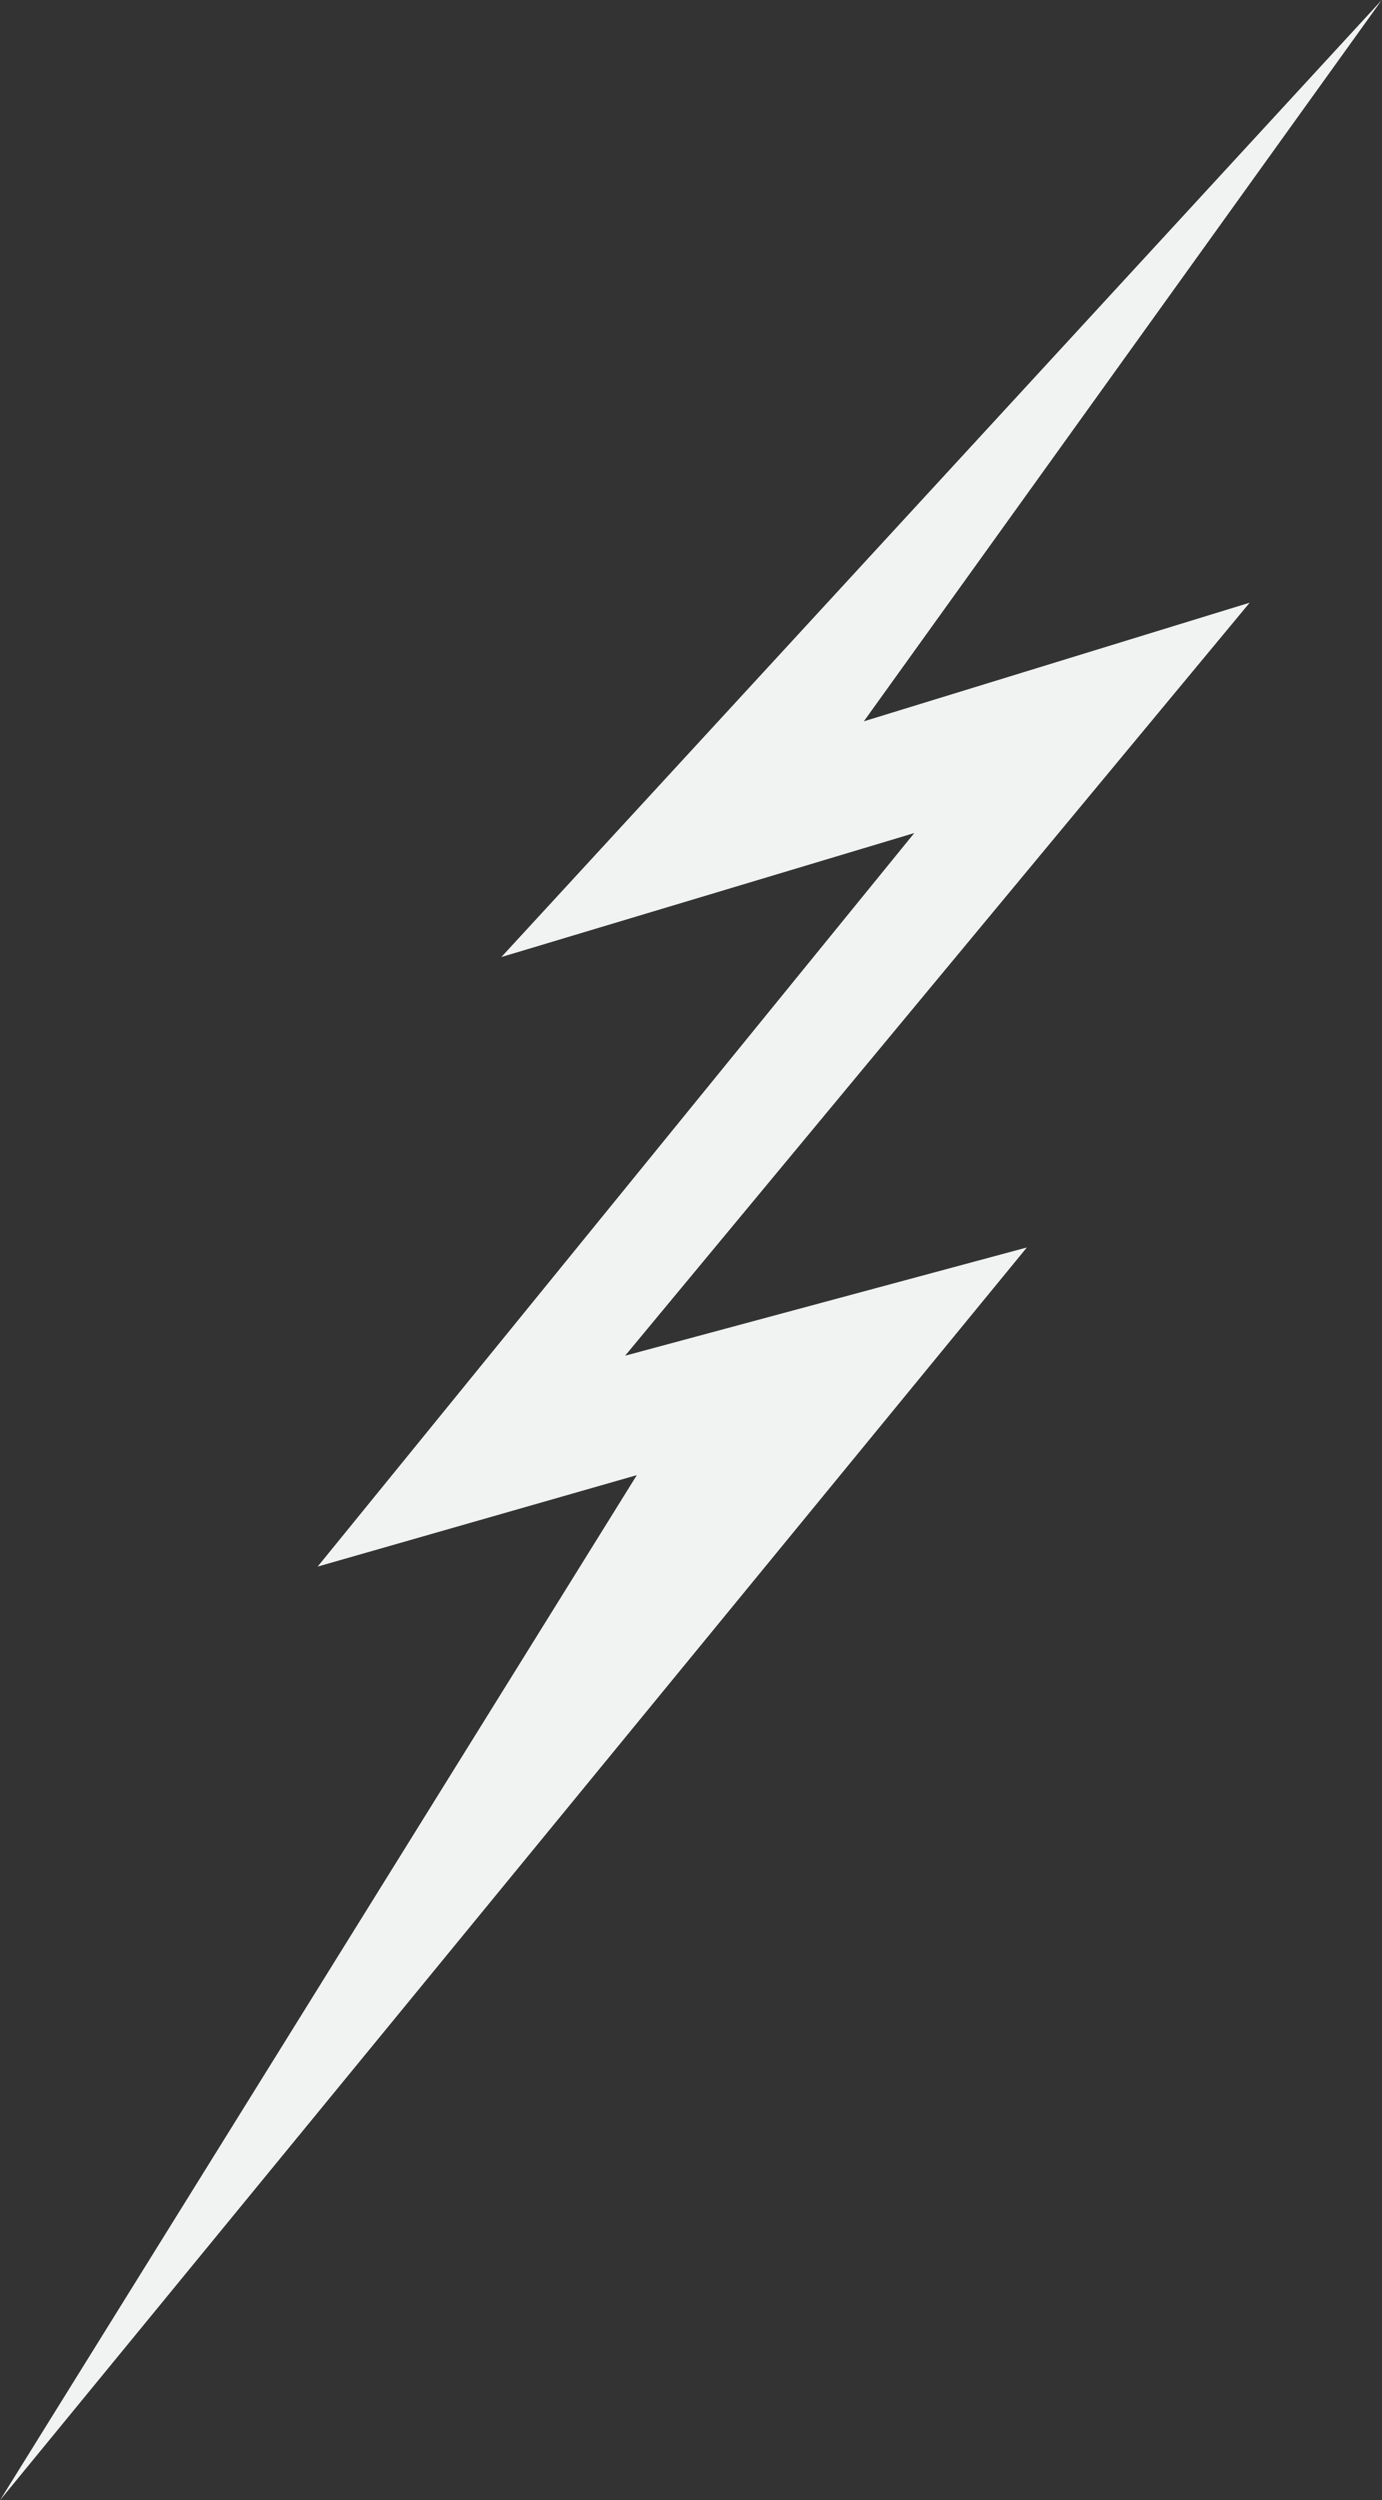 <?xml version="1.0" encoding="UTF-8"?><svg xmlns="http://www.w3.org/2000/svg" xmlns:xlink="http://www.w3.org/1999/xlink" height="499.7" preserveAspectRatio="xMidYMid meet" version="1.0" viewBox="0.0 0.0 276.3 499.7" width="276.3" zoomAndPan="magnify"><rect x="0.0" y="0.0" width="276.3" height="499.7" fill="#333333" stroke="none"/><g id="change1_1"><path d="M276.257 0L100.234 191.281 182.79 166.497 63.508 313.104 127.317 294.828 0 499.709 205.299 249.324 124.979 270.956 249.846 120.455 172.706 144.165z" fill="#F1F2F2"/></g></svg>